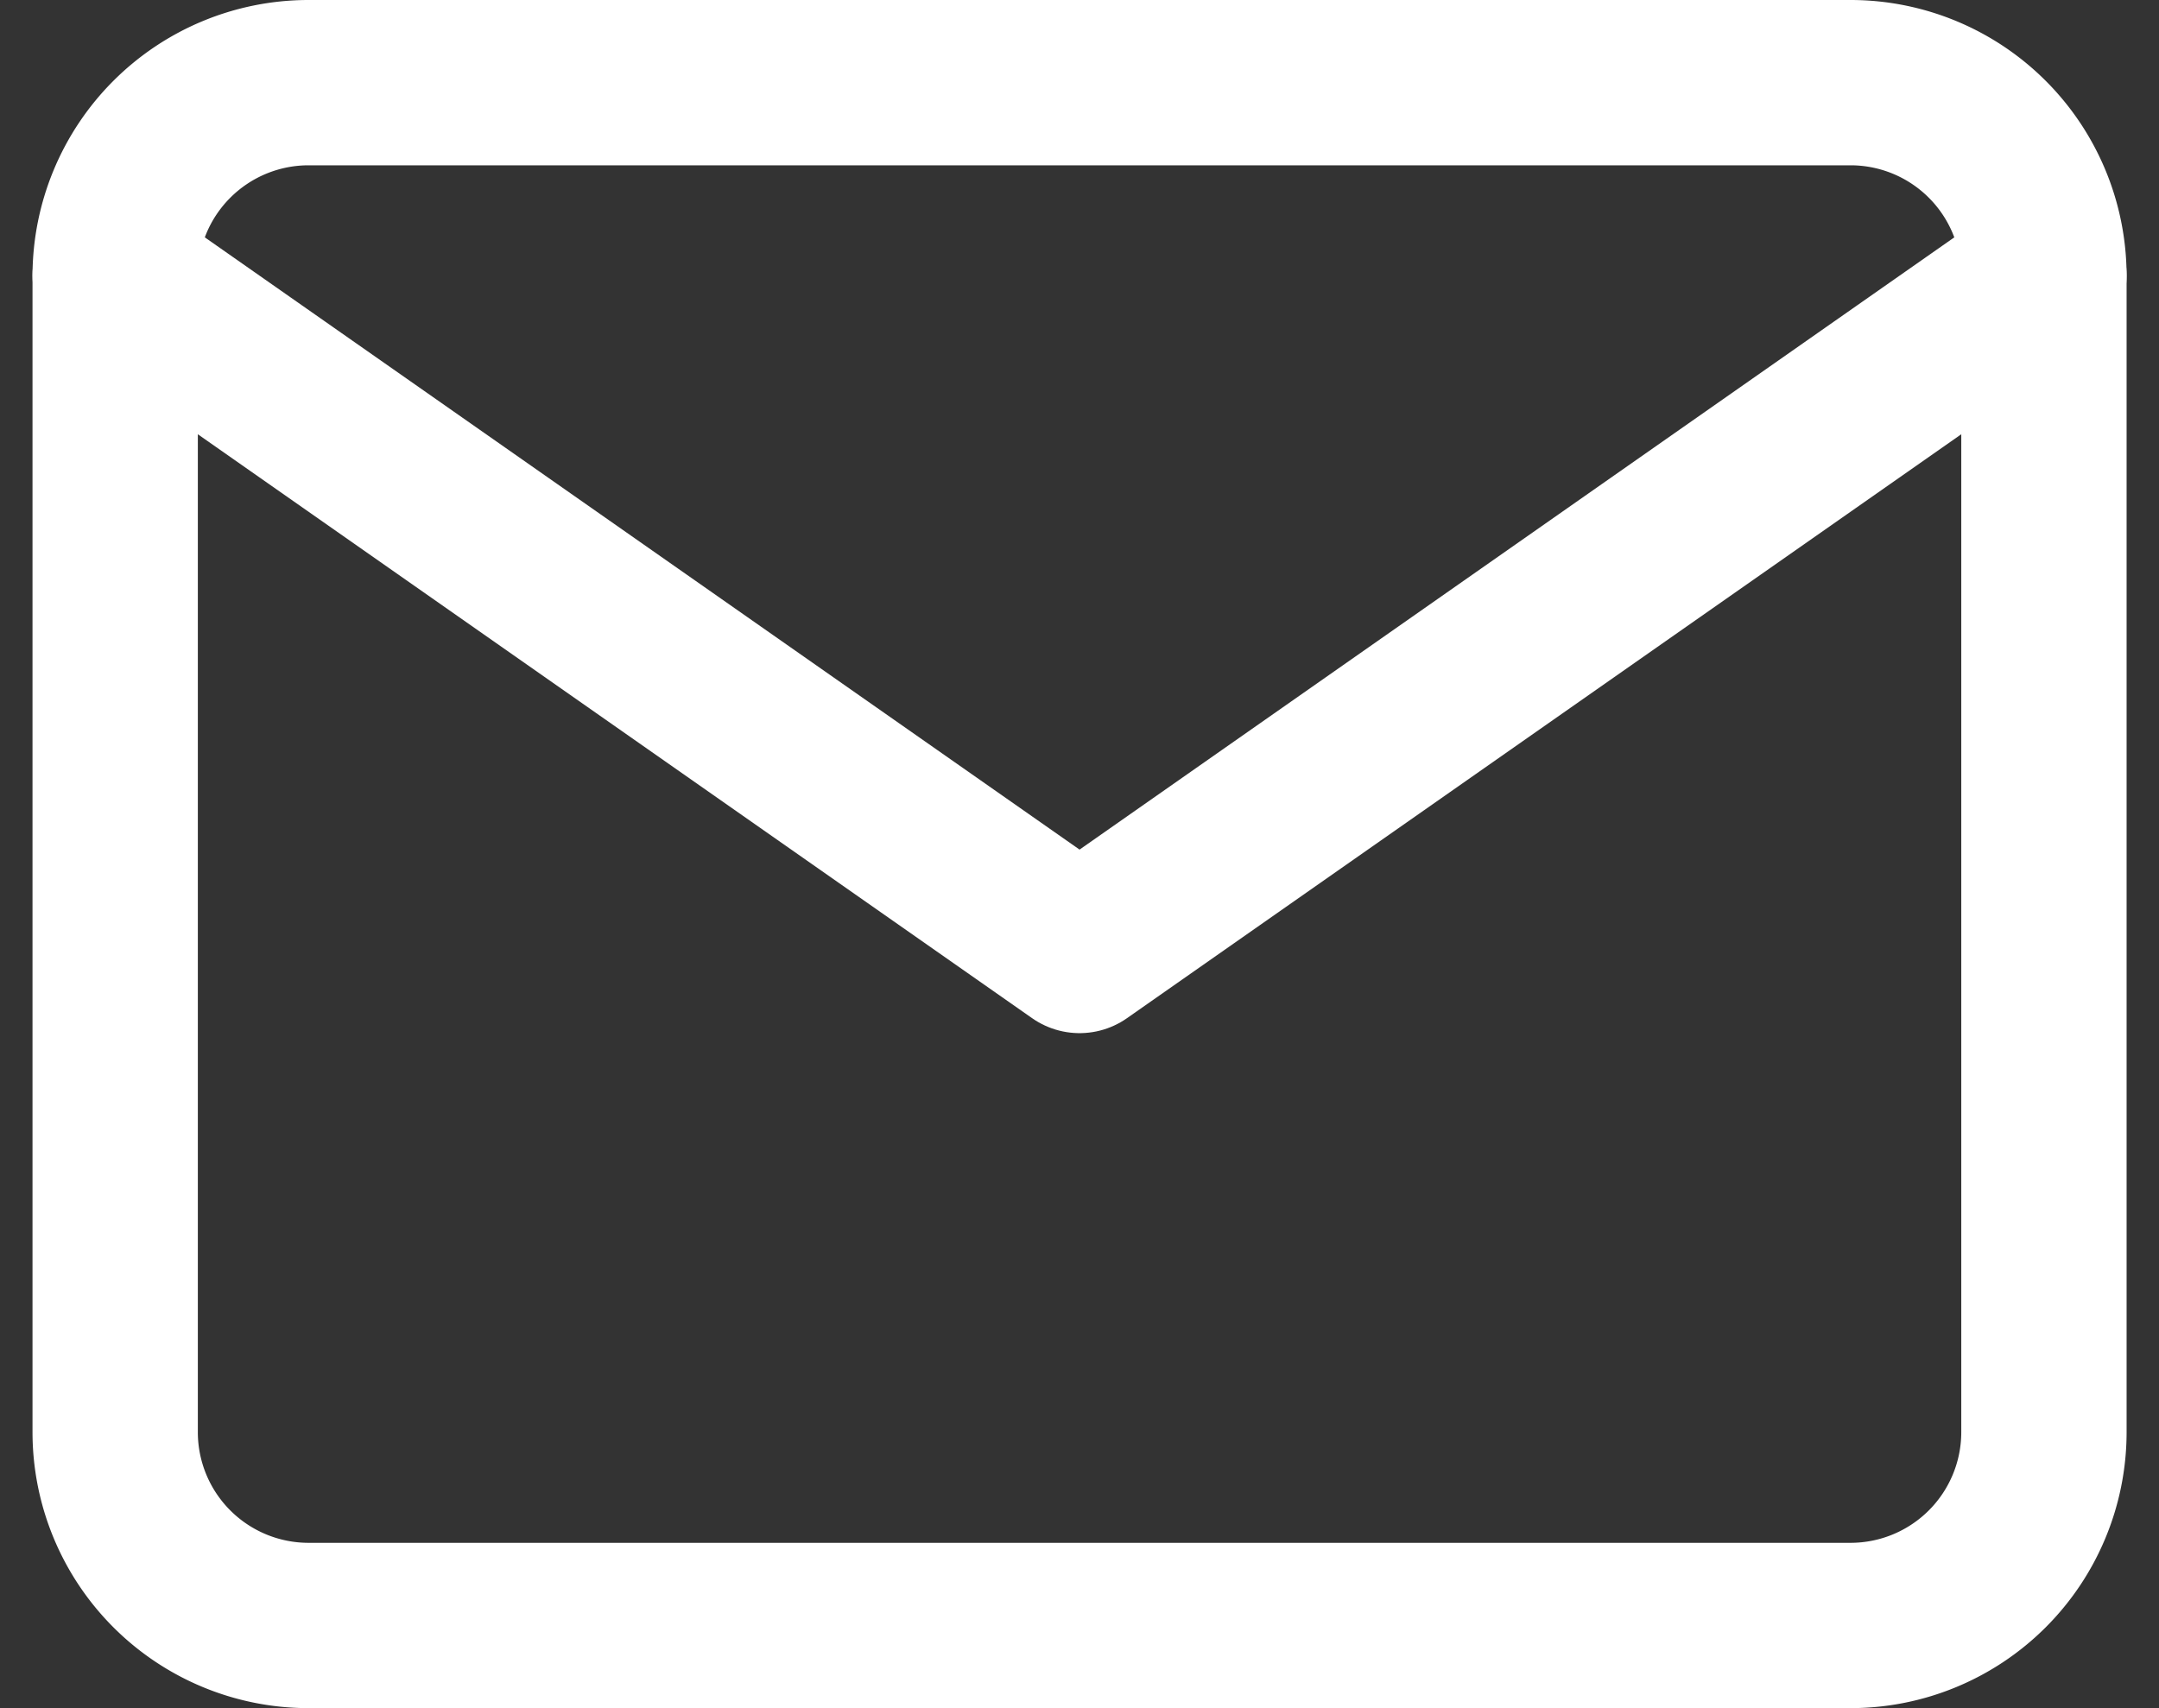 <svg xmlns="http://www.w3.org/2000/svg" width="19.589" height="15.5" viewBox="0 0 19.589 15.5"><rect x="0" y="0" width="19.589" height="15.5" fill="#333333" stroke="none"/><g id="Icon_feather-mail" data-name="Icon feather-mail" transform="translate(-1.955 -5.25)"><path id="Path_7333" data-name="Path 7333" d="M4.75,6h14A1.755,1.755,0,0,1,20.5,7.75v10.5A1.755,1.755,0,0,1,18.75,20h-14A1.755,1.755,0,0,1,3,18.25V7.75A1.755,1.755,0,0,1,4.75,6Z" fill="none" stroke="#fff" stroke-linecap="round" stroke-linejoin="round" stroke-width="1.5"></path><path id="Path_7334" data-name="Path 7334" d="M20.5,9l-8.75,6.125L3,9" transform="translate(0 -1.25)" fill="none" stroke="#fff" stroke-linecap="round" stroke-linejoin="round" stroke-width="1.5"></path></g></svg>